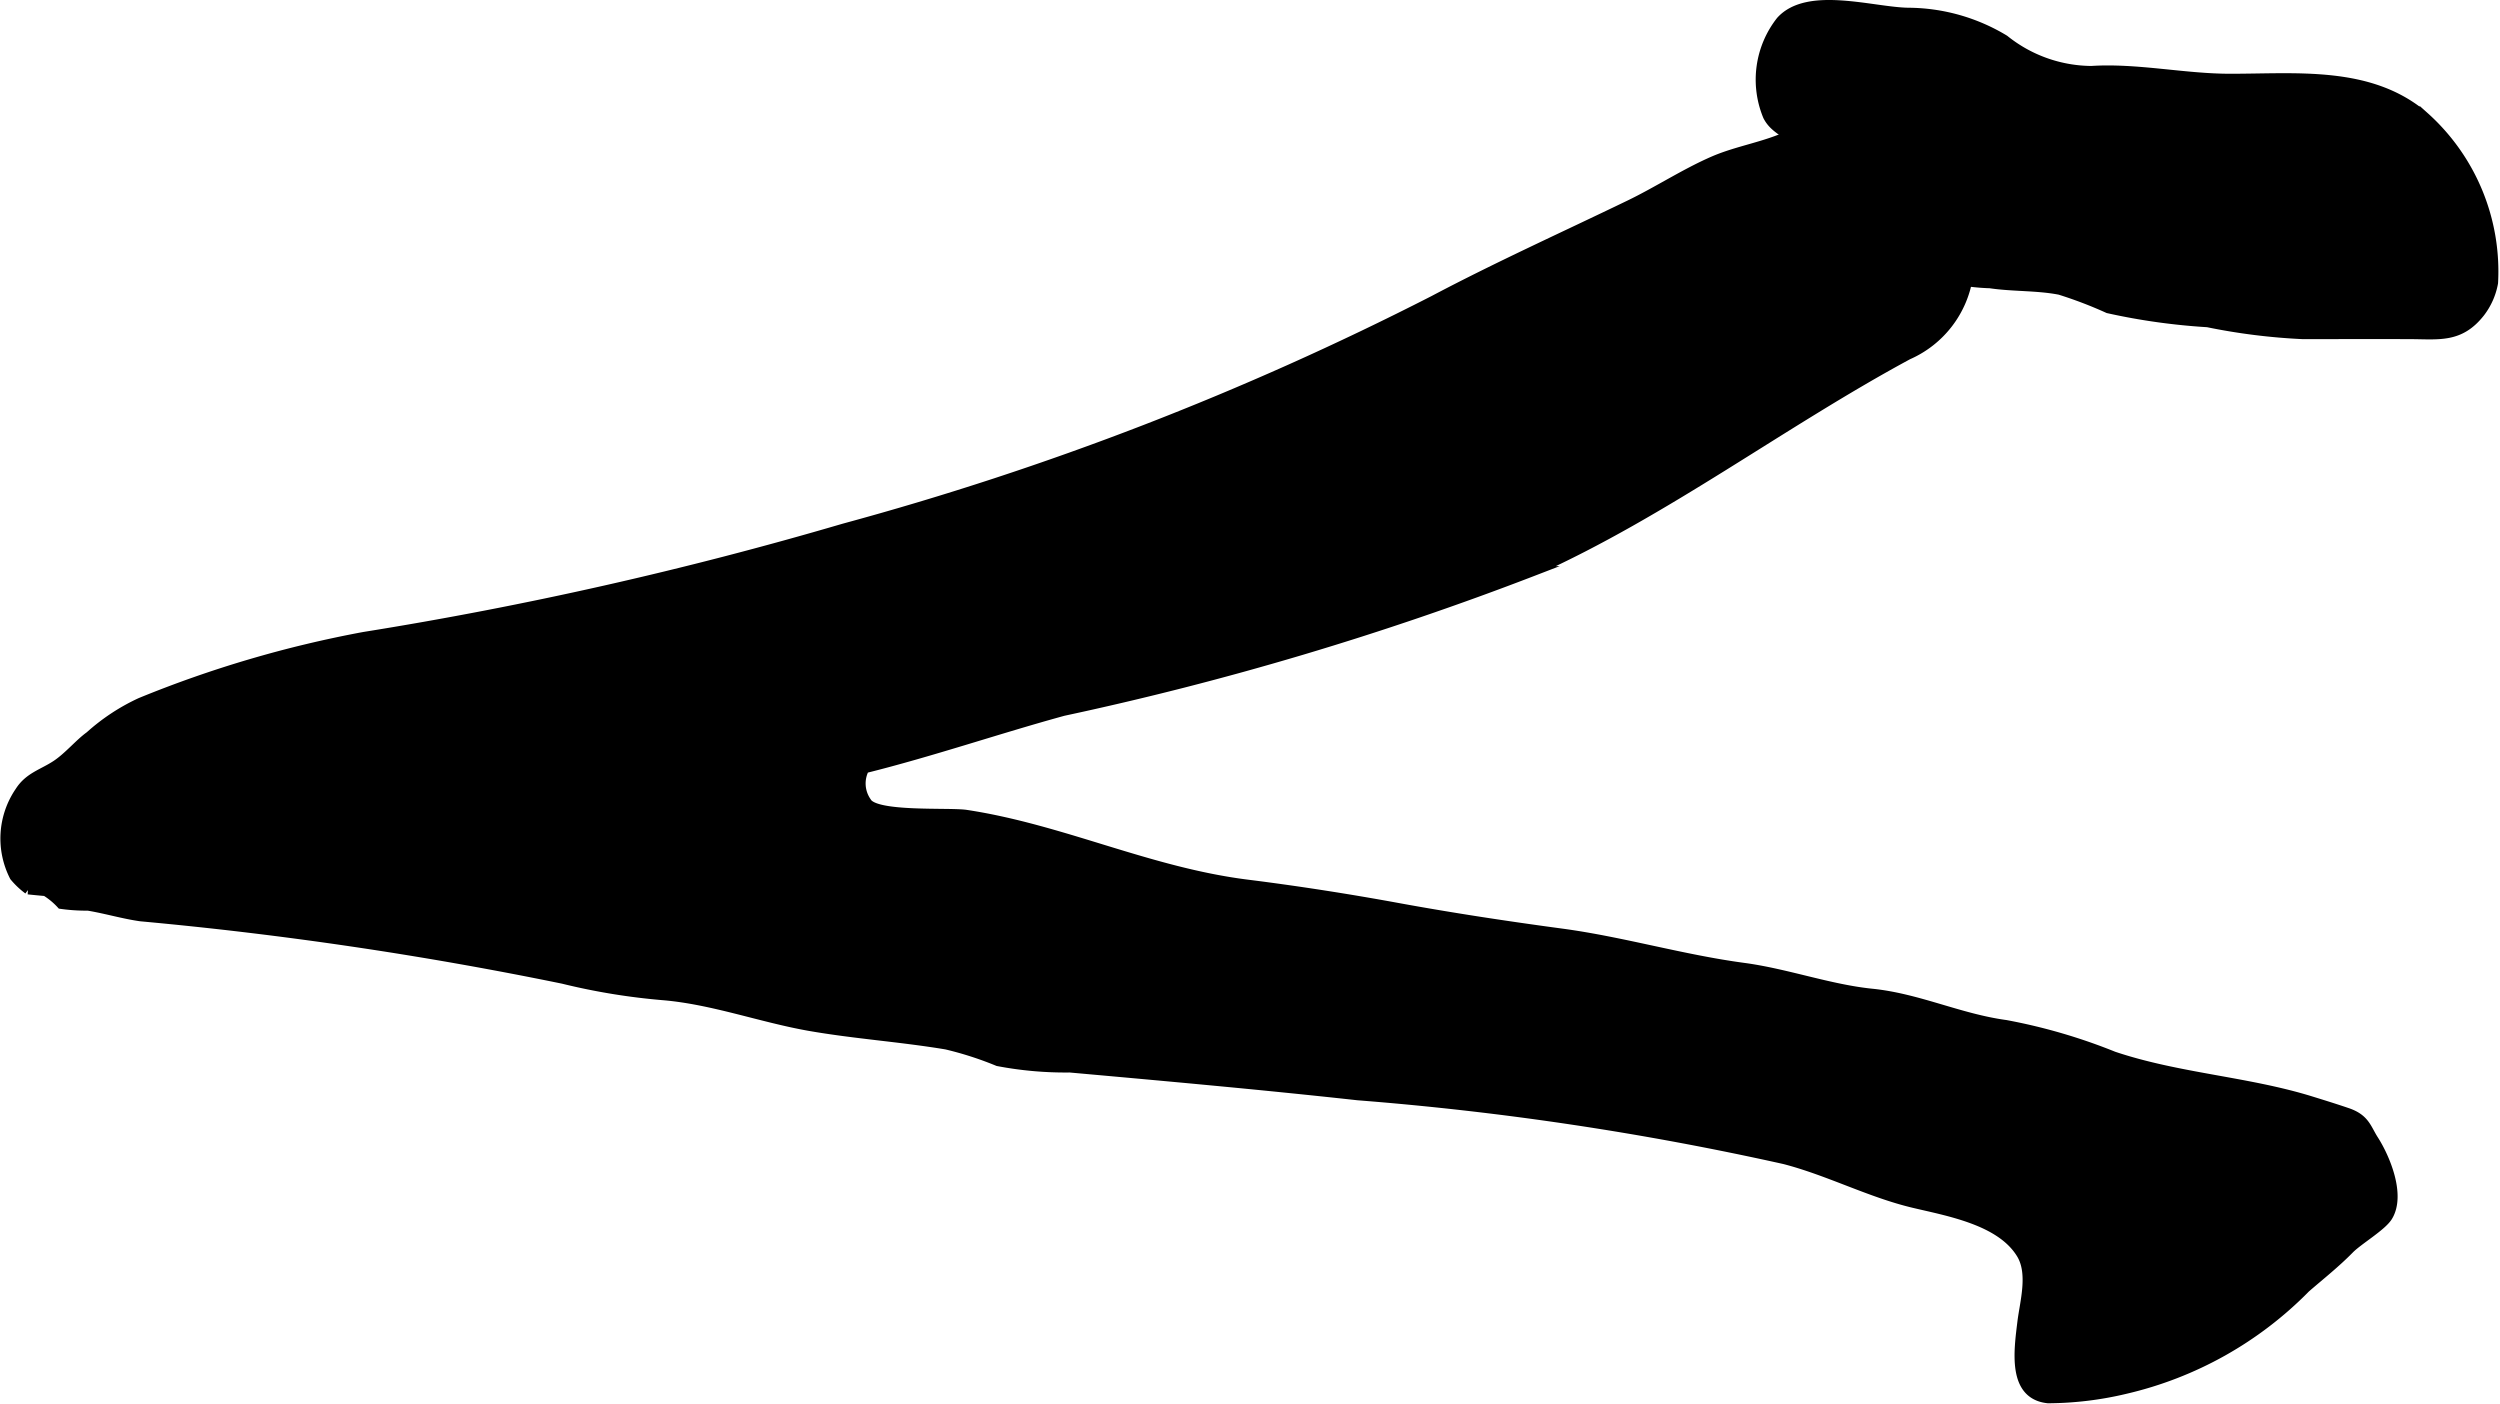 <?xml version="1.0" encoding="UTF-8"?>
<svg xmlns="http://www.w3.org/2000/svg"
     version="1.1"
     width="14.147mm"
     height="7.944mm"
     viewBox="0 0 40.101 22.519">
   <defs>
      <style type="text/css"><![CDATA[
      .a {
        stroke: #000;
        stroke-miterlimit: 10;
        stroke-width: 0.15px;
        fill-rule: evenodd;
      }
    ]]></style>
   </defs>
   <path class="a"
         d="M31.574,4.425a1.647,1.647,0,0,1-.969,1.27c-2.023,1.093-3.896,2.519-5.988,3.461a50.203,50.203,0,0,1-7.561,2.253c-1.044.286-2.114.653-3.187.92a.512.512,0,0,0,.035.535c.133.243,1.323.16,1.595.202,1.544.235,2.926.92,4.508,1.119.804.101,1.612.227,2.409.373.879.161,1.756.294,2.633.412.974.131,1.94.419,2.92.55.692.093,1.373.345,2.058.415.745.076,1.403.401,2.147.502a9.047,9.047,0,0,1,1.73.505c1.036.348,2.141.401,3.165.718.184.057.381.118.581.186.29.098.311.255.429.439.178.277.439.881.225,1.23-.097.159-.476.38-.617.524-.224.228-.463.416-.701.622a5.937,5.937,0,0,1-2.893,1.624,5.437,5.437,0,0,1-1.24.15c-.577-.059-.475-.76-.417-1.234.04-.318.172-.771-.013-1.081-.324-.541-1.165-.685-1.723-.818-.705-.167-1.359-.516-2.074-.702a48.915,48.915,0,0,0-6.844-1.025c-1.539-.169-3.082-.308-4.623-.446a5.779,5.779,0,0,1-1.152-.102,5.478,5.478,0,0,0-.828-.267c-.731-.122-1.473-.171-2.203-.299-.774-.138-1.535-.42-2.32-.49a10.329,10.329,0,0,1-1.625-.265,61.533,61.533,0,0,0-6.775-1.002c-.288-.041-.558-.124-.844-.171a2.942,2.942,0,0,1-.432-.028,1.176,1.176,0,0,0-.249-.206c-.094-.008-.187-.017-.28-.027a1.28,1.28,0,0,1-.223-.211,1.337,1.337,0,0,1,.086-1.365c.149-.234.365-.282.583-.425.197-.129.373-.346.54-.465a3.258,3.258,0,0,1,.817-.539,18.233,18.233,0,0,1,3.583-1.055A62.308,62.308,0,0,0,13.536,8.473a48.901,48.901,0,0,0,9.457-3.655c1.03-.545,2.092-1.024,3.141-1.531.45-.217.891-.506,1.345-.704.397-.173.835-.231,1.233-.421a1.929,1.929,0,0,1,1.191-.383c.512.04.674.332.959.729a5.128,5.128,0,0,1,.618,1.198A1.743,1.743,0,0,1,31.574,4.425Z"/>
   <path class="a"
         d="M39.784,5.015c-.326.414-.658.352-1.126.35-.575-.002-1.149,0-1.724,0a9.819,9.819,0,0,1-1.522-.191A10.187,10.187,0,0,1,33.816,4.95a6.781,6.781,0,0,0-.775-.296c-.365-.071-.751-.05-1.12-.105a3.373,3.373,0,0,1-2.214-.921A5.623,5.623,0,0,1,29.041,2.724a3.063,3.063,0,0,0-.328-.506c-.113-.128-.264-.17-.359-.355A1.526,1.526,0,0,1,28.563.336C29-.15,30.036.19,30.609.199a3.012,3.012,0,0,1,1.544.436,2.253,2.253,0,0,0,1.394.498c.726-.047,1.482.124,2.217.125,1.073.002,2.257-.135,3.124.609a3.337,3.337,0,0,1,1.108,2.669A1.101,1.101,0,0,1,39.784,5.015Z"/>
</svg>
